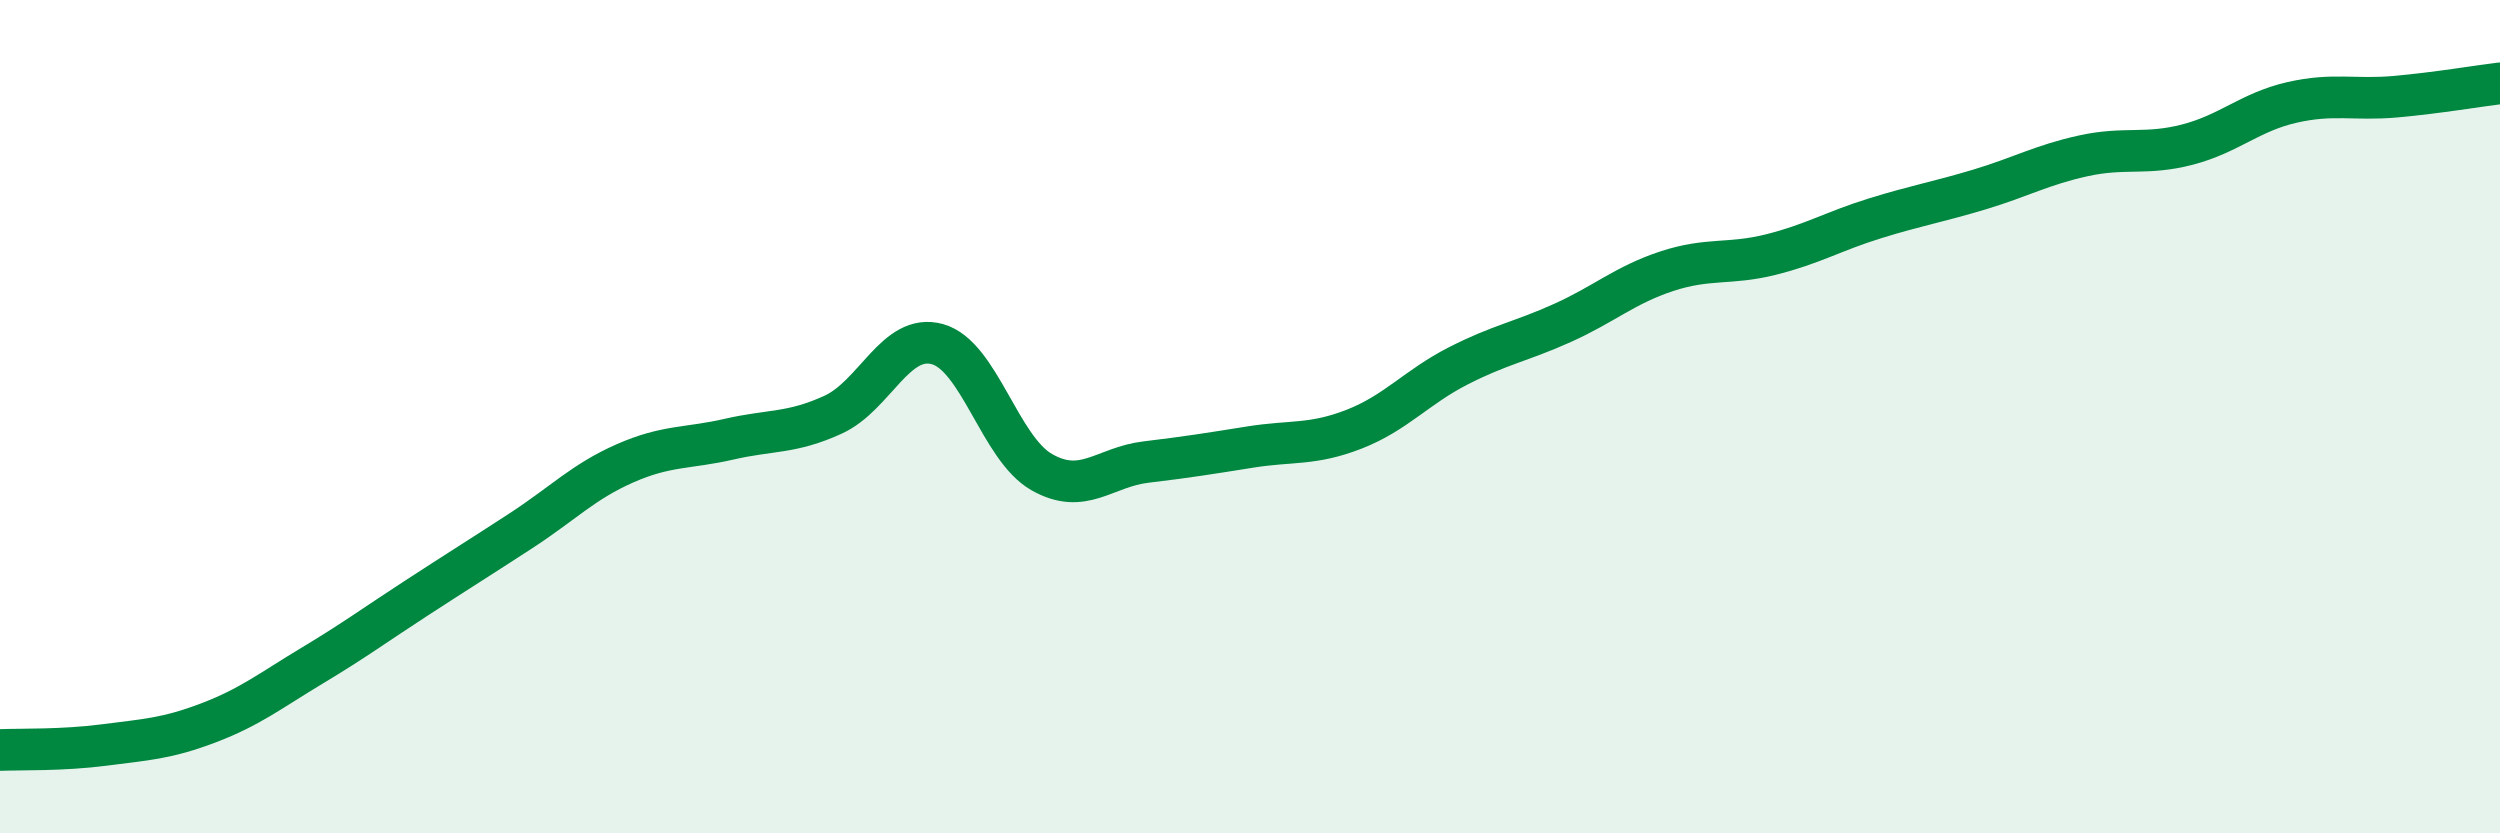 
    <svg width="60" height="20" viewBox="0 0 60 20" xmlns="http://www.w3.org/2000/svg">
      <path
        d="M 0,18 C 0.5,17.98 1.5,18.01 2.5,17.88 C 3.5,17.75 4,17.73 5,17.35 C 6,16.97 6.5,16.57 7.5,15.97 C 8.5,15.37 9,15 10,14.35 C 11,13.7 11.5,13.39 12.5,12.74 C 13.5,12.09 14,11.56 15,11.12 C 16,10.68 16.5,10.77 17.5,10.54 C 18.5,10.31 19,10.41 20,9.95 C 21,9.49 21.5,7.98 22.5,8.26 C 23.5,8.54 24,10.76 25,11.33 C 26,11.9 26.5,11.21 27.5,11.09 C 28.5,10.97 29,10.89 30,10.73 C 31,10.57 31.5,10.69 32.5,10.3 C 33.5,9.91 34,9.29 35,8.78 C 36,8.27 36.5,8.2 37.5,7.75 C 38.5,7.3 39,6.84 40,6.51 C 41,6.18 41.5,6.36 42.5,6.11 C 43.5,5.86 44,5.55 45,5.24 C 46,4.93 46.5,4.85 47.5,4.55 C 48.5,4.25 49,3.96 50,3.74 C 51,3.52 51.5,3.73 52.5,3.47 C 53.5,3.21 54,2.69 55,2.46 C 56,2.23 56.5,2.41 57.5,2.32 C 58.5,2.23 59.5,2.06 60,2L60 20L0 20Z"
        fill="#008740"
        opacity="0.1"
        stroke-linecap="round"
        stroke-linejoin="round"
      />
      <path
        d="M 0,18 C 0.5,17.98 1.5,18.01 2.5,17.88 C 3.5,17.75 4,17.73 5,17.35 C 6,16.97 6.5,16.57 7.5,15.97 C 8.5,15.37 9,15 10,14.35 C 11,13.7 11.5,13.39 12.5,12.74 C 13.5,12.09 14,11.56 15,11.12 C 16,10.68 16.5,10.77 17.5,10.54 C 18.5,10.31 19,10.41 20,9.95 C 21,9.49 21.5,7.98 22.5,8.26 C 23.5,8.54 24,10.76 25,11.33 C 26,11.9 26.5,11.21 27.5,11.09 C 28.5,10.97 29,10.89 30,10.73 C 31,10.57 31.5,10.69 32.5,10.3 C 33.5,9.91 34,9.29 35,8.78 C 36,8.27 36.5,8.2 37.5,7.75 C 38.5,7.3 39,6.84 40,6.51 C 41,6.18 41.5,6.36 42.5,6.11 C 43.5,5.86 44,5.55 45,5.24 C 46,4.93 46.5,4.85 47.5,4.55 C 48.5,4.25 49,3.96 50,3.74 C 51,3.52 51.5,3.73 52.5,3.47 C 53.5,3.21 54,2.69 55,2.46 C 56,2.23 56.5,2.41 57.5,2.32 C 58.5,2.23 59.5,2.06 60,2"
        stroke="#008740"
        stroke-width="1"
        fill="none"
        stroke-linecap="round"
        stroke-linejoin="round"
      />
    </svg>
  